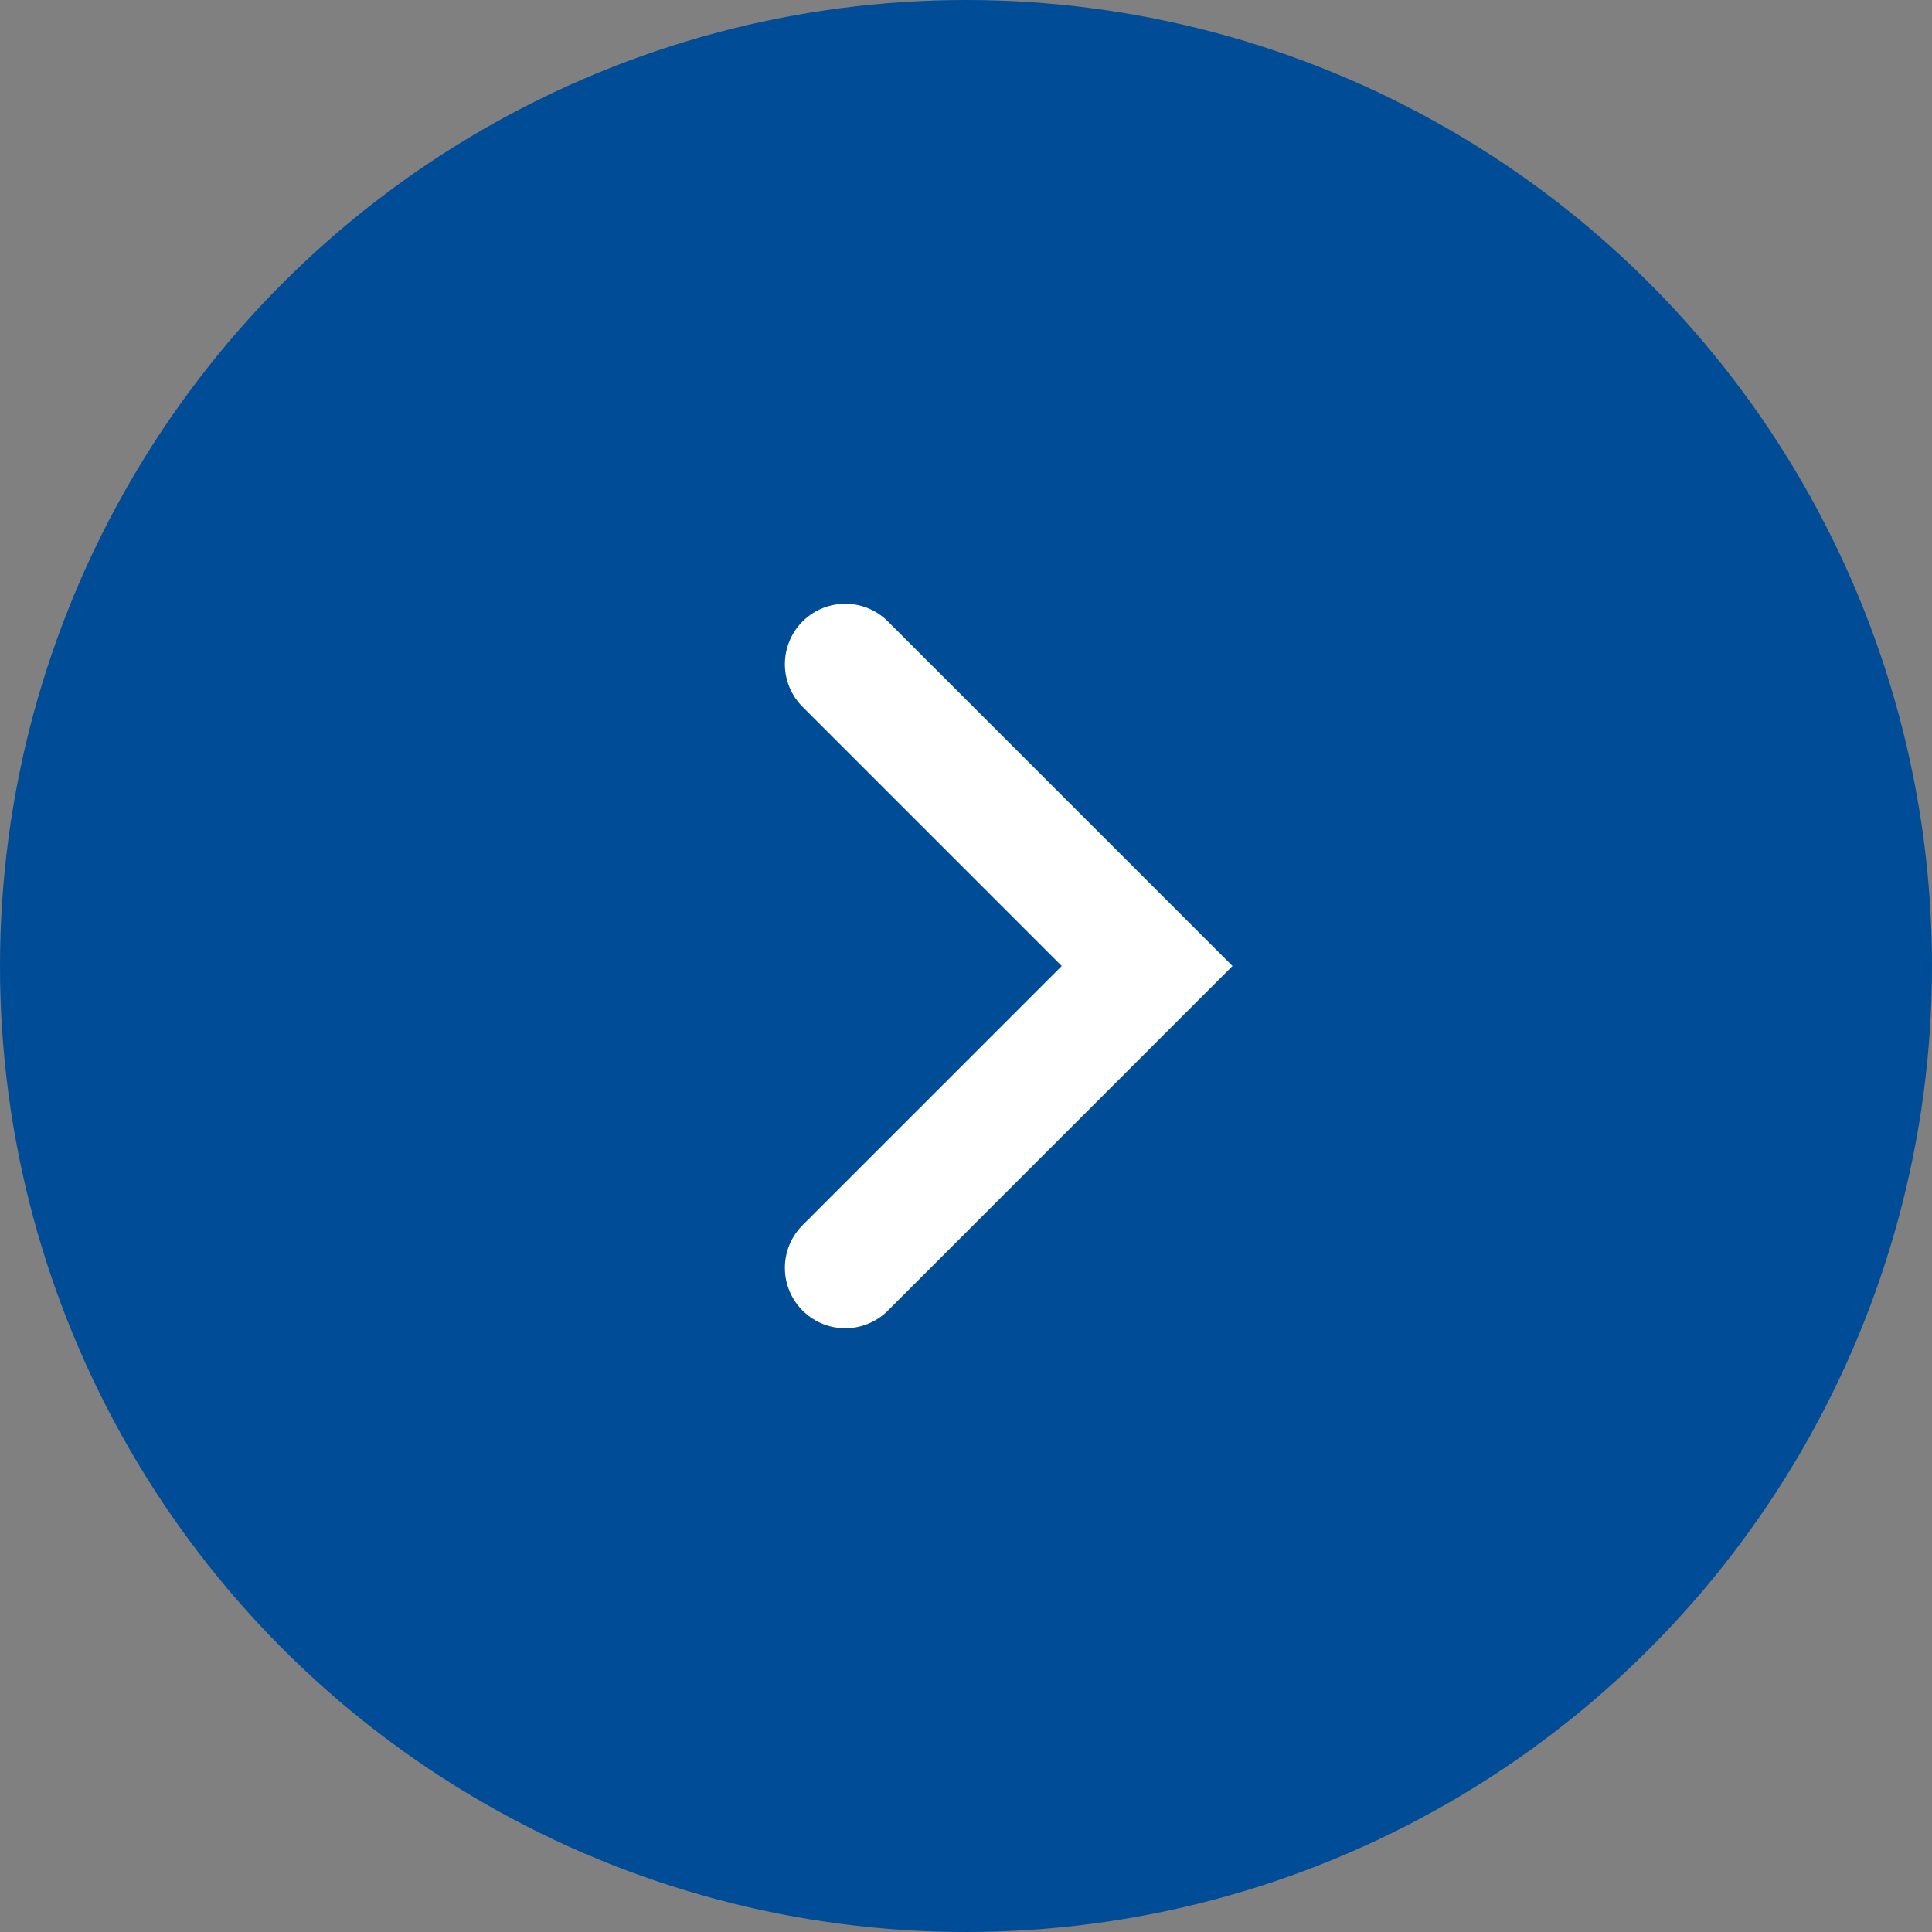 <svg width="32" height="32" viewBox="0 0 32 32" fill="none" xmlns="http://www.w3.org/2000/svg">
<rect x="0" y="0" width="32" height="32" fill="#808080" stroke="none"/>
<circle cx="16" cy="16" r="16" fill="#004C97"/>
<path d="M14 21L19 16L14 11" stroke="white" stroke-width="2" stroke-linecap="round"/>
</svg>
